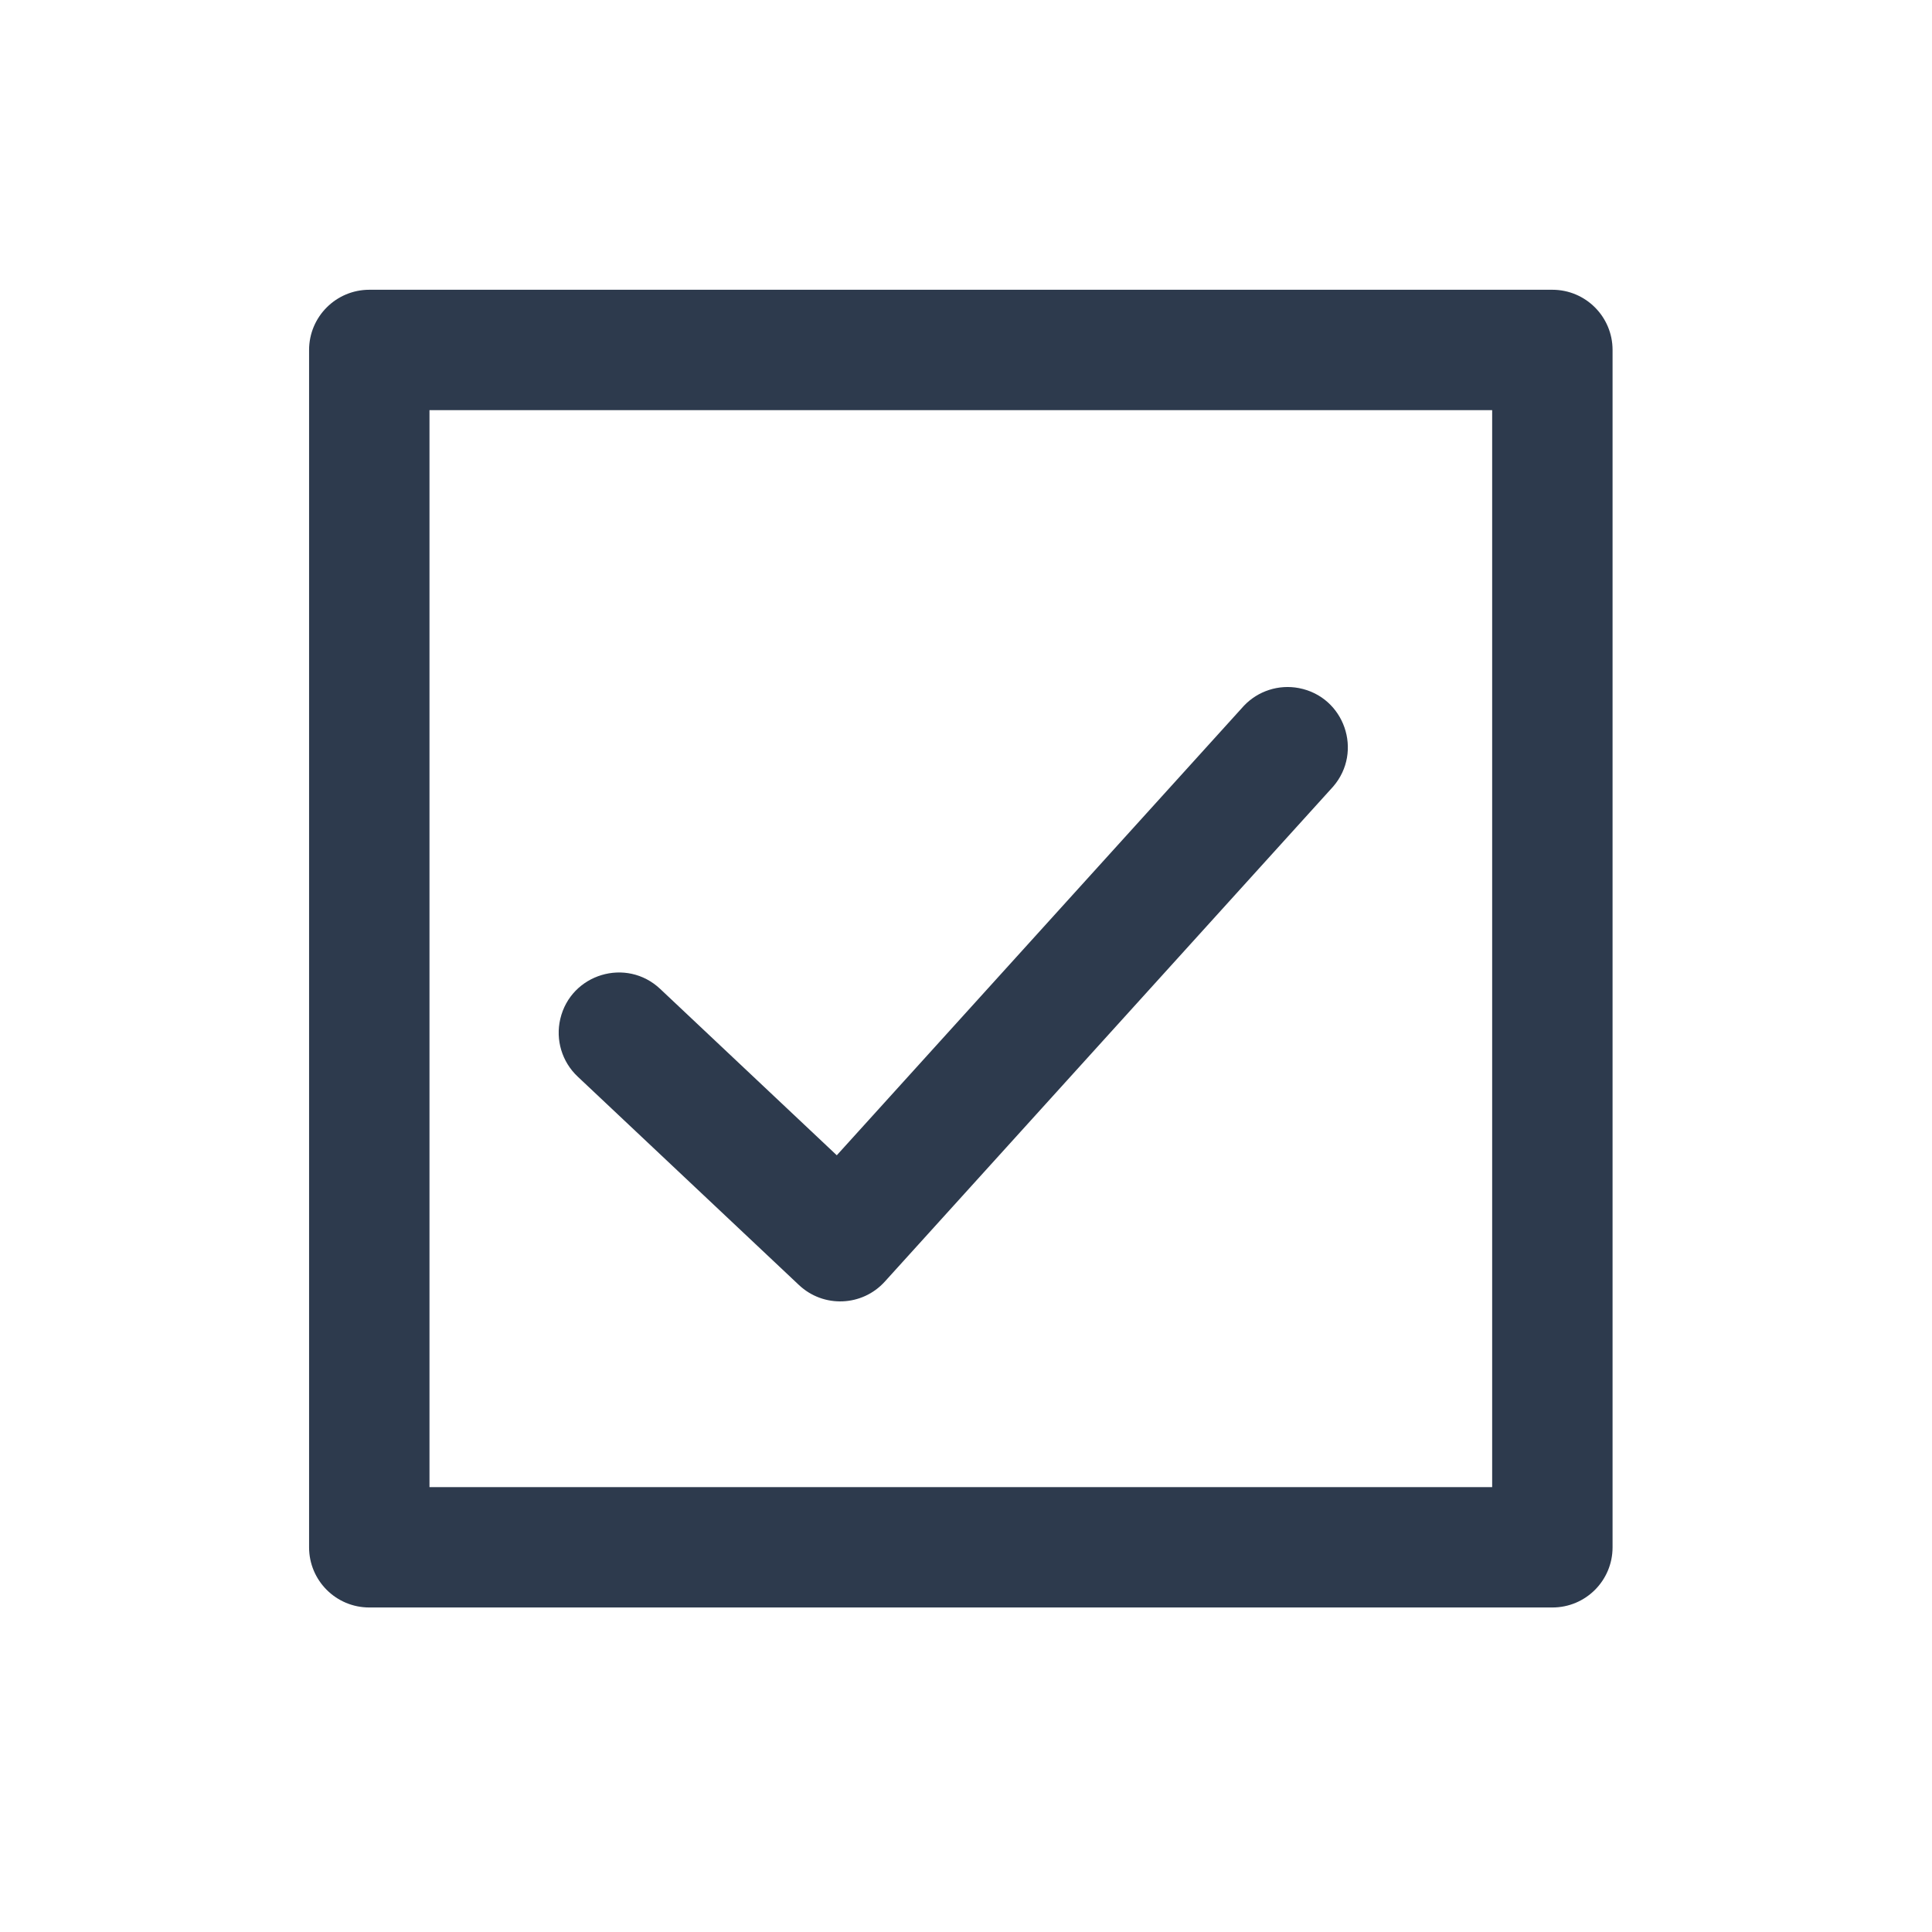 <?xml version="1.0" encoding="UTF-8"?> <svg xmlns="http://www.w3.org/2000/svg" viewBox="0 0 100.00 100.00" data-guides="{&quot;vertical&quot;:[],&quot;horizontal&quot;:[]}"><path fill="#2d3a4d" stroke="#ffffff" fill-opacity="1" stroke-width="0" stroke-opacity="1" color="rgb(51, 51, 51)" fill-rule="evenodd" id="tSvg11b9e6f22a0" title="Path 2" d="M19.115 83.203C39.527 83.203 59.939 83.203 80.351 83.203C82.072 83.204 83.467 81.809 83.466 80.088C83.466 59.43 83.466 38.773 83.466 18.115C83.467 16.394 82.072 14.998 80.351 14.998C59.939 14.998 39.527 14.998 19.115 14.998C17.394 14.999 15.999 16.394 15.998 18.115C15.998 38.773 15.998 59.43 15.998 80.088C15.998 81.809 17.394 83.204 19.115 83.203ZM77.234 76.972C58.9 76.972 40.565 76.972 22.23 76.972C22.23 58.392 22.23 39.811 22.23 21.23C40.565 21.23 58.9 21.23 77.234 21.23C77.234 39.811 77.234 58.392 77.234 76.972ZM41.352 66.511C42.622 67.709 44.628 67.629 45.799 66.334C53.534 57.794 61.269 49.254 69.004 40.713C70.572 38.898 69.587 36.065 67.23 35.615C66.188 35.416 65.116 35.761 64.386 36.53C57.361 44.285 50.337 52.041 43.312 59.797C40.265 56.926 37.217 54.056 34.17 51.185C32.424 49.541 29.552 50.403 29.001 52.737C28.745 53.821 29.087 54.958 29.898 55.722C33.716 59.319 37.534 62.915 41.352 66.511Z"></path><defs></defs></svg> 